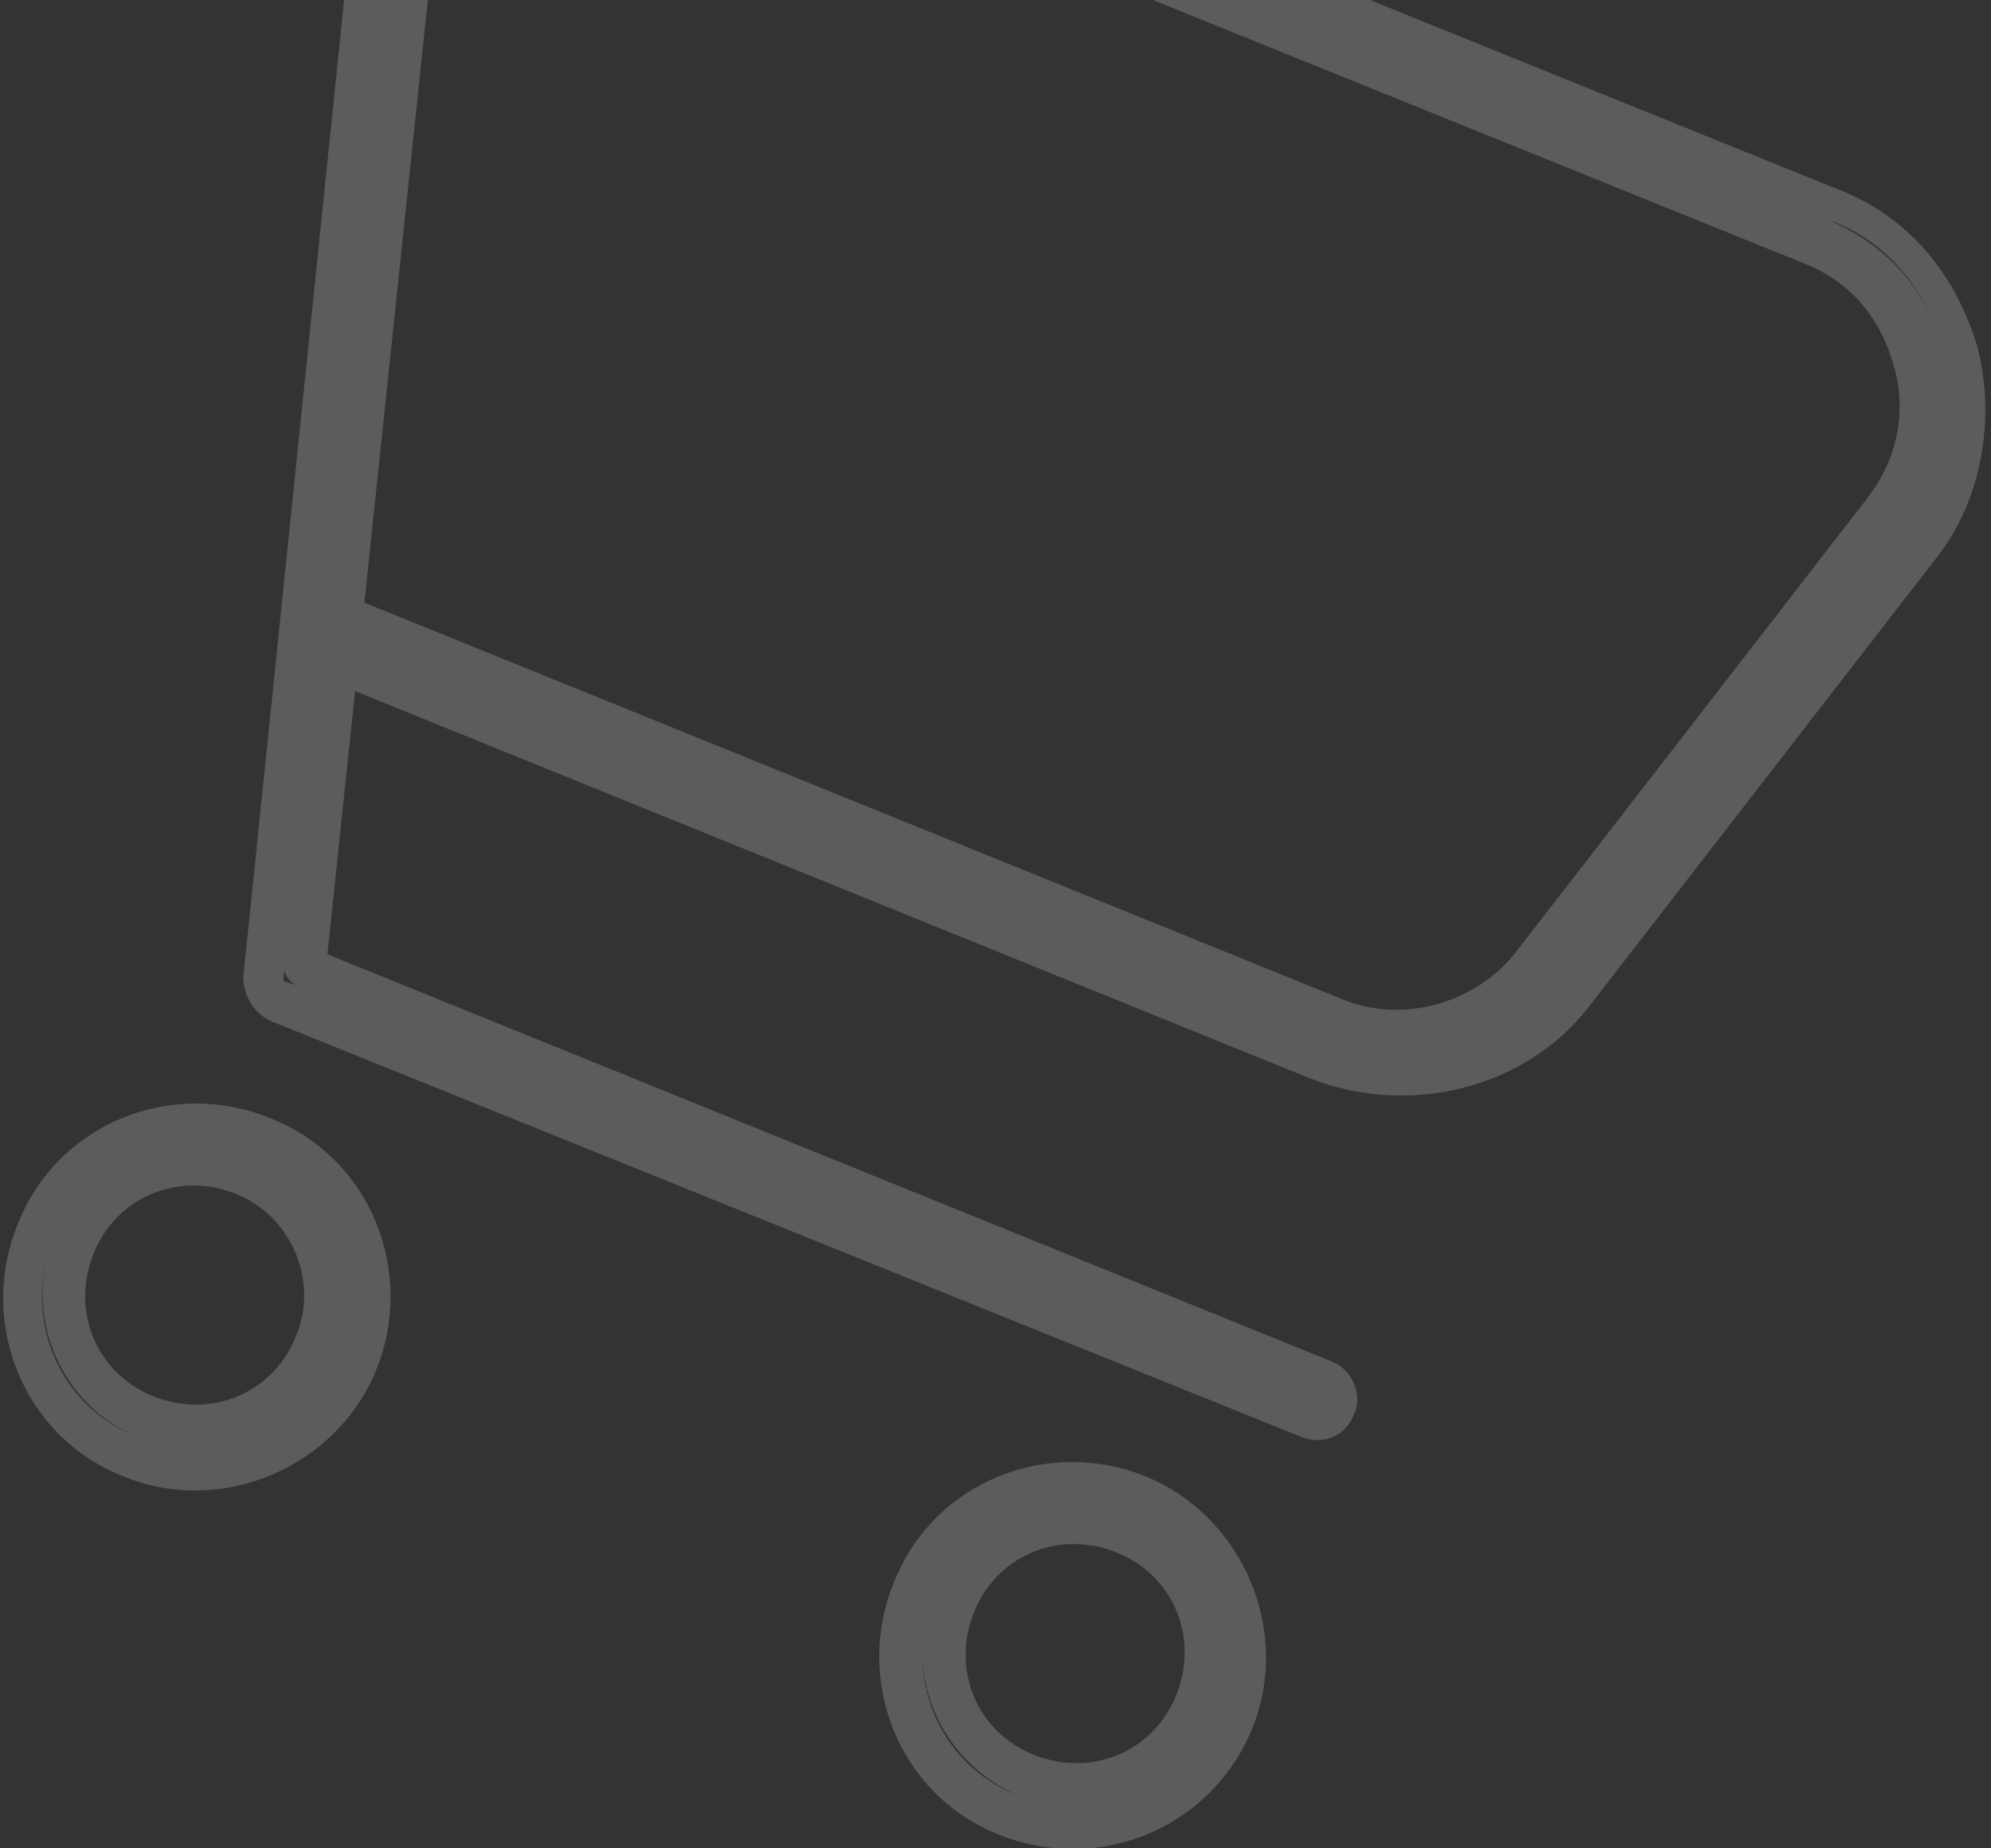 <svg width="196" height="182" viewBox="0 0 196 182" fill="none" xmlns="http://www.w3.org/2000/svg">
<rect x="0" y="0" width="196" height="182" fill="#333333" stroke="none"/>
<g clip-path="url(#clip0_3337_9951)">
<path d="M128.053 141.47L26.569 100.503C24.827 99.632 23.956 97.888 23.956 96.145L37.893 -38.956C38.764 -47.672 33.538 -55.953 25.698 -59.439L4.356 -68.155C2.178 -68.591 1.307 -71.206 2.178 -73.385C3.049 -75.564 5.662 -76.436 7.404 -75.564L28.747 -67.284C40.071 -62.49 47.476 -50.723 46.169 -38.52L32.231 93.966L131.102 134.061C133.28 134.932 134.151 137.547 133.28 139.291C132.409 141.47 130.231 142.341 128.053 141.47ZM129.36 137.547L128.489 139.291L129.36 137.547ZM40.942 -48.108C41.813 -45.057 42.249 -42.007 41.813 -38.52L27.876 96.581L29.182 97.017C28.311 96.581 27.876 95.709 27.876 94.838L41.813 -38.52C42.249 -42.007 41.813 -45.057 40.942 -48.108ZM6.098 -71.642L27.005 -63.361L6.098 -71.642ZM128.924 106.169L32.231 66.946C30.053 66.074 29.182 63.459 30.053 61.716C30.924 59.101 33.102 58.23 35.28 59.101L131.973 98.324C138.071 100.939 145.476 98.76 149.396 93.53L183.804 49.078C186.853 45.155 187.724 40.361 186.418 36.003C185.111 31.209 182.062 27.723 177.707 25.98L77.529 -14.551C75.351 -15.422 74.48 -18.037 75.351 -19.78C76.222 -21.959 78.836 -22.831 80.578 -21.959L180.756 18.571C187.724 21.186 192.516 26.851 194.693 34.26C196.436 41.233 195.129 49.078 190.773 54.743L156.364 99.196C150.267 107.041 138.942 110.091 128.924 106.169ZM33.973 63.024L130.667 102.247L33.973 63.024ZM152.444 97.017C147.218 103.118 138.507 105.297 130.667 102.247C138.507 105.297 147.218 103.118 152.444 97.017ZM79.707 -18.909L179.884 21.622C185.111 23.801 189.031 27.723 190.773 32.953C189.031 27.723 185.111 23.365 179.884 21.622L79.707 -18.909ZM12.196 145.392C2.178 141.47 -2.178 130.138 1.742 120.551C5.662 110.527 16.987 106.169 26.569 110.091C36.587 114.013 40.942 125.345 37.022 134.932C33.102 144.52 21.778 149.314 12.196 145.392ZM5.227 121.858C2.178 129.703 5.662 138.419 13.502 141.47C21.342 144.52 30.053 141.034 33.102 133.189C30.053 141.034 21.342 144.52 13.502 141.47C6.098 138.419 2.178 129.703 5.227 121.858ZM23.084 117.5C17.422 115.321 11.325 117.936 9.147 123.601C6.969 129.267 9.582 135.368 15.245 137.547C20.907 139.726 27.005 137.111 29.182 131.446C31.36 126.216 28.747 119.679 23.084 117.5ZM98.436 180.693C88.418 176.77 84.062 165.439 87.982 155.851C91.902 145.828 103.227 141.47 112.809 145.392C122.391 149.314 127.182 160.645 123.262 170.233C119.342 179.821 108.453 184.615 98.436 180.693ZM91.902 157.159C88.853 165.003 92.338 173.72 100.178 176.77C108.018 179.821 116.729 176.334 119.778 168.49C116.729 176.334 108.018 179.821 100.178 176.77C92.338 173.284 88.853 164.568 91.902 157.159ZM109.76 152.801C104.098 150.622 98 153.236 95.822 158.902C93.644 164.568 96.258 170.669 101.92 172.848C107.582 175.027 113.68 172.412 115.858 166.747C118.036 161.081 115.422 154.98 109.76 152.801Z" fill="white" fill-opacity="0.2"/>
</g>
<defs>
<clipPath id="clip0_3337_9951">
<rect width="196" height="258" fill="white" transform="translate(0 -76)"/>
</clipPath>
</defs>
</svg>
